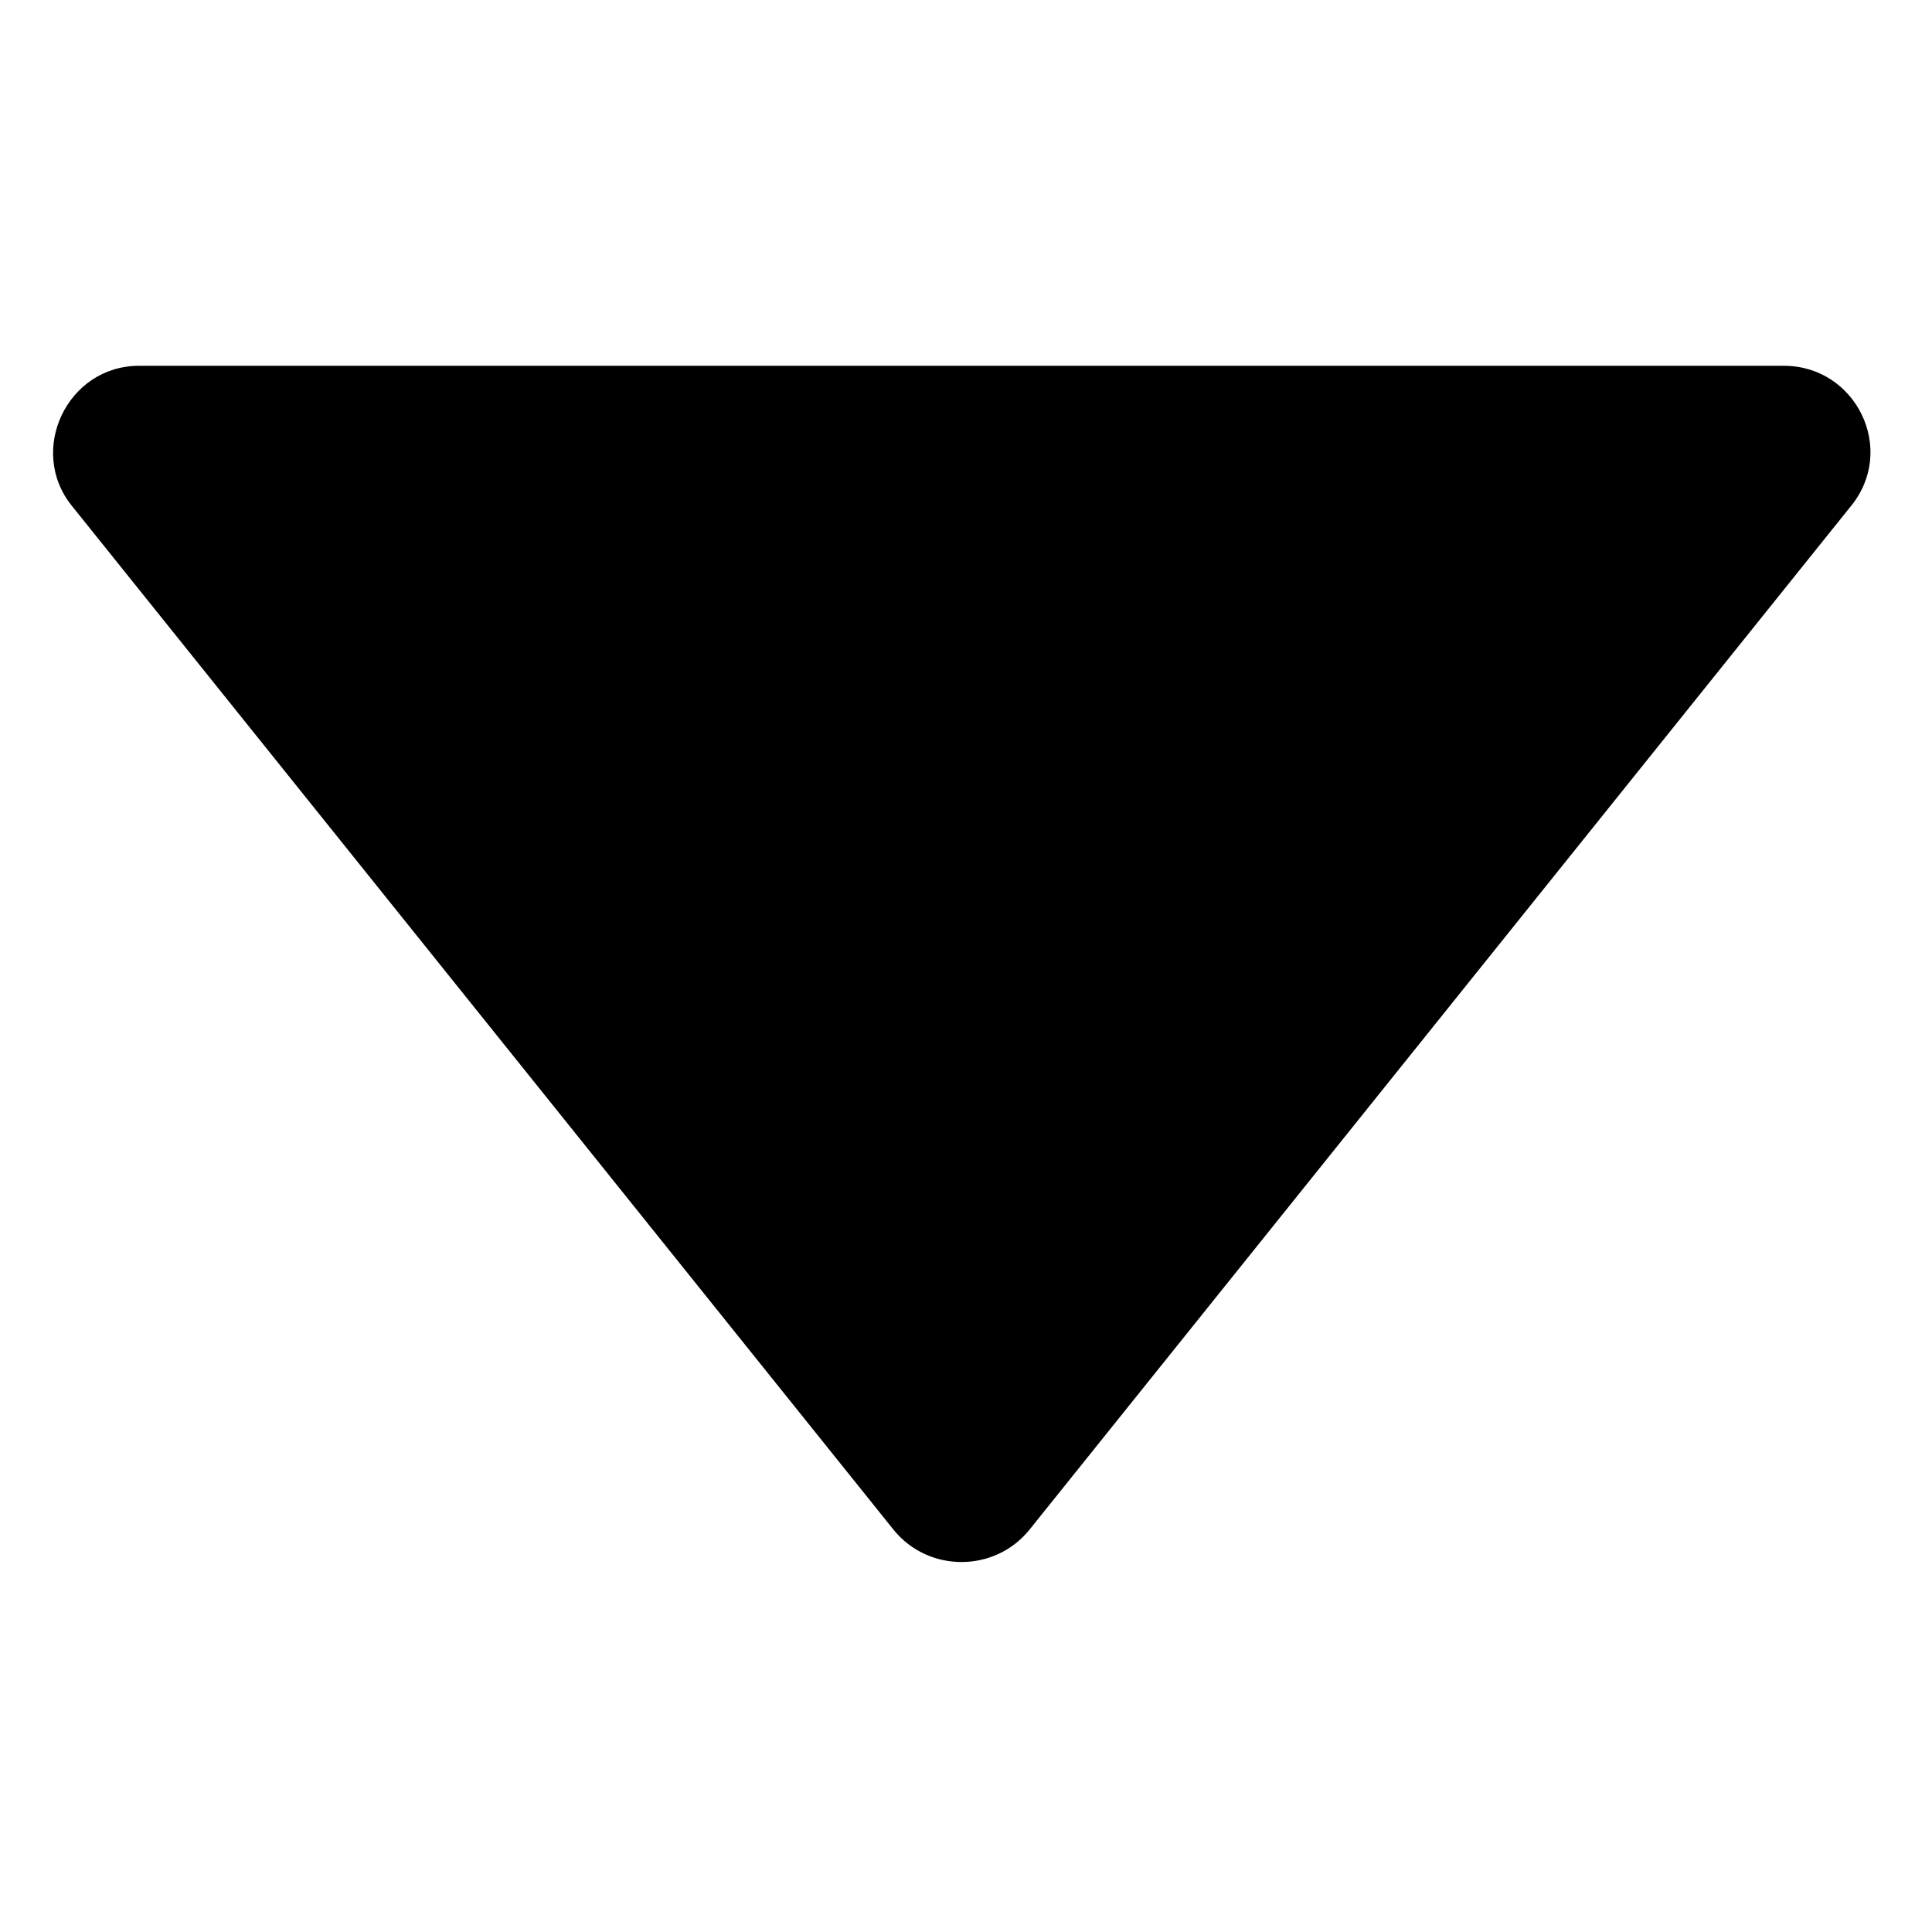<?xml version="1.0" encoding="utf-8"?>
<!-- Generator: Adobe Illustrator 25.2.3, SVG Export Plug-In . SVG Version: 6.00 Build 0)  -->
<svg version="1.1" id="Layer_1" xmlns="http://www.w3.org/2000/svg" xmlns:xlink="http://www.w3.org/1999/xlink" x="0px" y="0px"
	 viewBox="0 0 150 150" style="enable-background:new 0 0 150 150;" xml:space="preserve">
<path d="M10.8,28.4h127.7c5.6,0,8.8,6.5,5.2,10.9l-63.8,79.5c-2.7,3.3-7.8,3.3-10.5,0L5.6,39.3C2.1,35,5.2,28.4,10.8,28.4z"/>
</svg>
